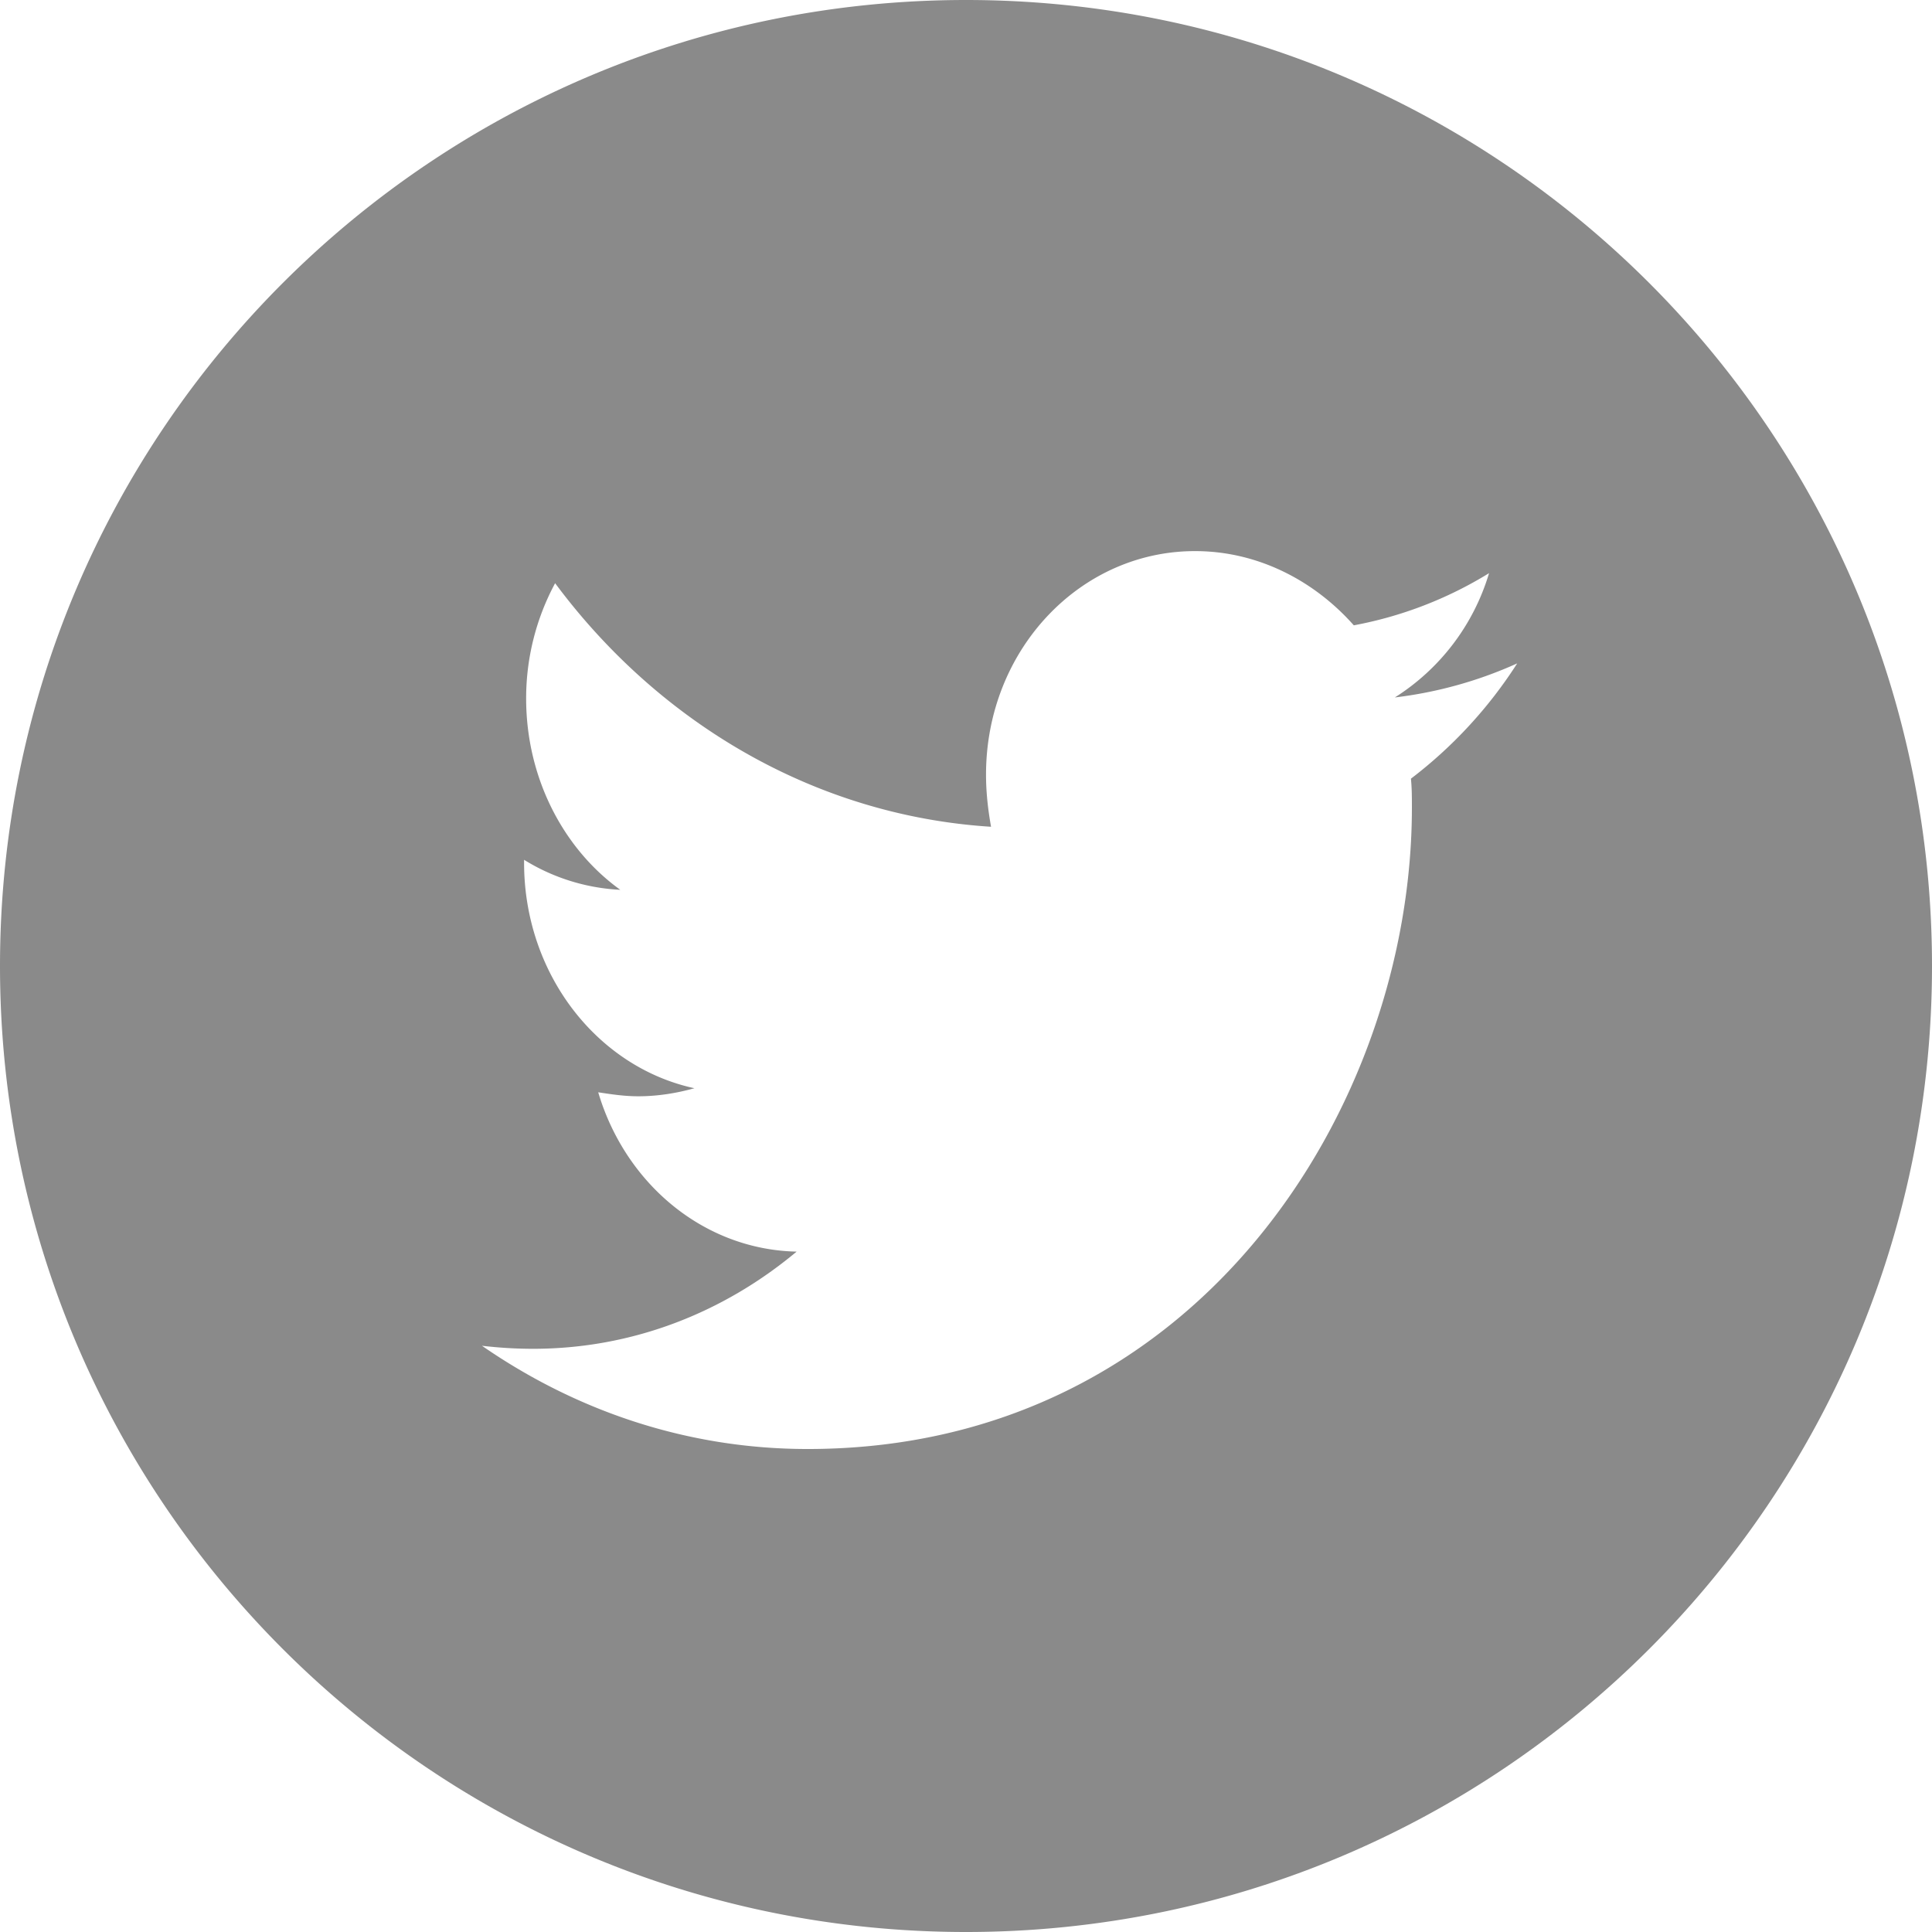 <?xml version="1.0" standalone="no"?><!DOCTYPE svg PUBLIC "-//W3C//DTD SVG 1.1//EN" "http://www.w3.org/Graphics/SVG/1.1/DTD/svg11.dtd"><svg t="1701143232065" class="icon" viewBox="0 0 1024 1024" version="1.1" xmlns="http://www.w3.org/2000/svg" p-id="35372" xmlns:xlink="http://www.w3.org/1999/xlink" width="200" height="200"><path d="M512 1024C229.444 1024 0 795.102 0 512S229.444 0 512 0c282.556 0 512 228.898 512 512s-229.444 512-512 512z m277.231-720.213a209.852 209.852 0 0 1-71.68 27.648c-20.719-23.381-49.937-38.775-82.33-39.322-62.123-1.058-112.606 52.053-112.606 118.443 0 9.557 1.058 18.603 2.662 27.648-92.945-5.871-175.787-54.75-231.049-129.092a128.58 128.58 0 0 0-15.36 61.099c0 41.95 19.627 79.633 49.903 101.41a106.667 106.667 0 0 1-50.995-15.906v1.57c0 58.948 38.775 108.373 90.283 119.501-9.557 2.662-19.661 4.267-29.73 4.267-7.441 0-14.336-1.058-21.265-2.116 14.336 48.333 55.774 83.388 105.165 84.446-38.775 32.393-87.108 51.507-139.674 51.507-9.045 0-18.057-0.546-27.102-1.604 49.937 34.543 108.885 54.716 172.612 54.716 207.155 0 320.273-182.17 320.273-339.934 0-5.291 0-10.069-0.512-15.36a238.285 238.285 0 0 0 56.32-61.099 221.355 221.355 0 0 1-64.853 18.057 117.726 117.726 0 0 0 49.937-65.877z" fill="#8a8a8a" p-id="35373"></path></svg>